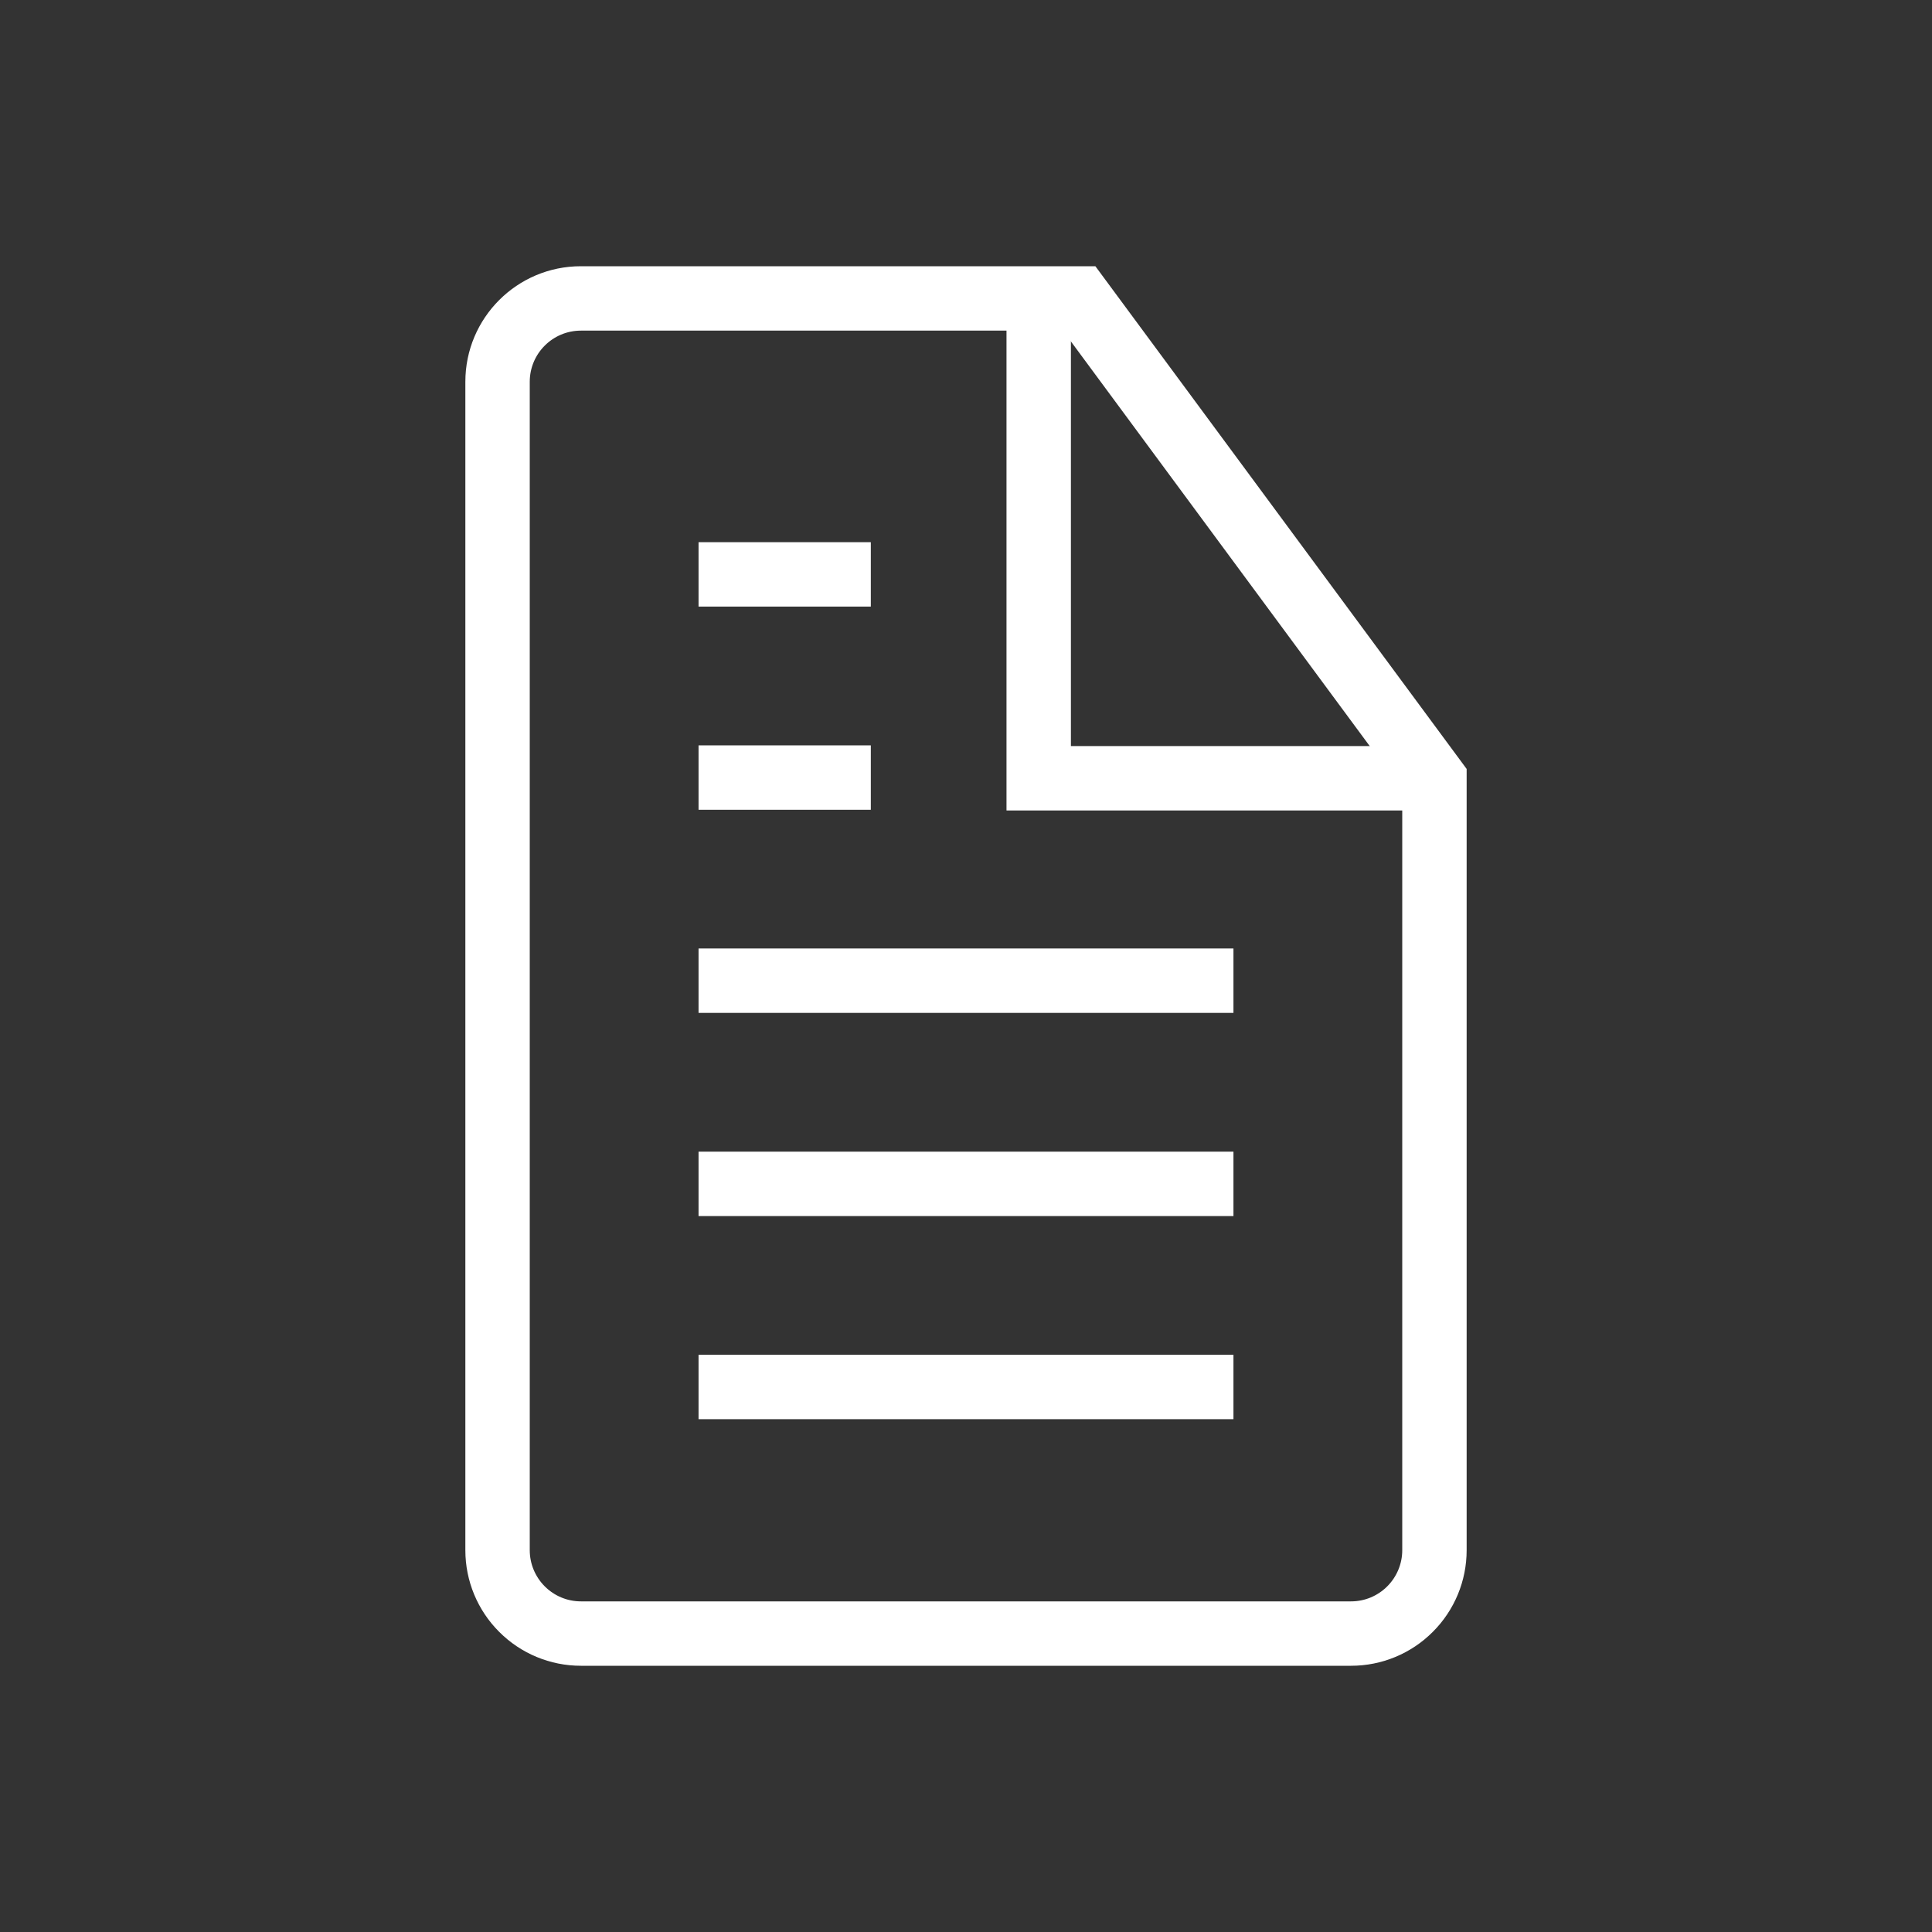 <?xml version="1.0" encoding="UTF-8" standalone="no"?>
<!DOCTYPE svg PUBLIC "-//W3C//DTD SVG 1.1//EN" "http://www.w3.org/Graphics/SVG/1.1/DTD/svg11.dtd">
<svg width="100%" height="100%" viewBox="0 0 30 30" version="1.1" xmlns="http://www.w3.org/2000/svg" xmlns:xlink="http://www.w3.org/1999/xlink" xml:space="preserve" xmlns:serif="http://www.serif.com/" style="fill-rule:evenodd;clip-rule:evenodd;stroke-linecap:square;stroke-miterlimit:2;">
    <rect x="0" y="0" width="30" height="30" fill="#333333" stroke="none"/>
    <g id="card-white">
        <g id="card-white1" serif:id="card-white">
            <path d="M21.778,12.085L16.129,12.085L16.129,5.438" style="fill:none;stroke:#fff;stroke-width:1px;"/>
            <path d="M7.226,5.928C7.226,4.937 8.029,4.134 9.02,4.134L17.009,4.134L22.774,11.94L22.774,24.072C22.774,24.548 22.585,25.004 22.248,25.34C21.912,25.677 21.456,25.866 20.98,25.866L9.02,25.866C8.544,25.866 8.088,25.677 7.752,25.34C7.415,25.004 7.226,24.548 7.226,24.072L7.226,5.928ZM8.226,5.928L8.226,24.072C8.226,24.282 8.31,24.484 8.459,24.633C8.608,24.782 8.809,24.866 9.02,24.866L20.98,24.866C21.191,24.866 21.392,24.782 21.541,24.633C21.69,24.484 21.774,24.282 21.774,24.072L21.774,12.269L16.505,5.134L9.02,5.134C8.582,5.134 8.226,5.49 8.226,5.928Z" style="fill:#fff;"/>
            <g>
                <path d="M11.347,21.537L18.653,21.537" style="fill:none;stroke:#fff;stroke-width:1px;"/>
                <path d="M11.347,18.383L18.653,18.383" style="fill:none;stroke:#fff;stroke-width:1px;"/>
                <path d="M11.347,15.228L18.653,15.228" style="fill:none;stroke:#fff;stroke-width:1px;"/>
                <path d="M11.347,12.074L13.022,12.074" style="fill:none;stroke:#fff;stroke-width:1px;"/>
                <path d="M11.347,8.919L13.022,8.919" style="fill:none;stroke:#fff;stroke-width:1px;"/>
            </g>
        </g>
    </g>
</svg>
